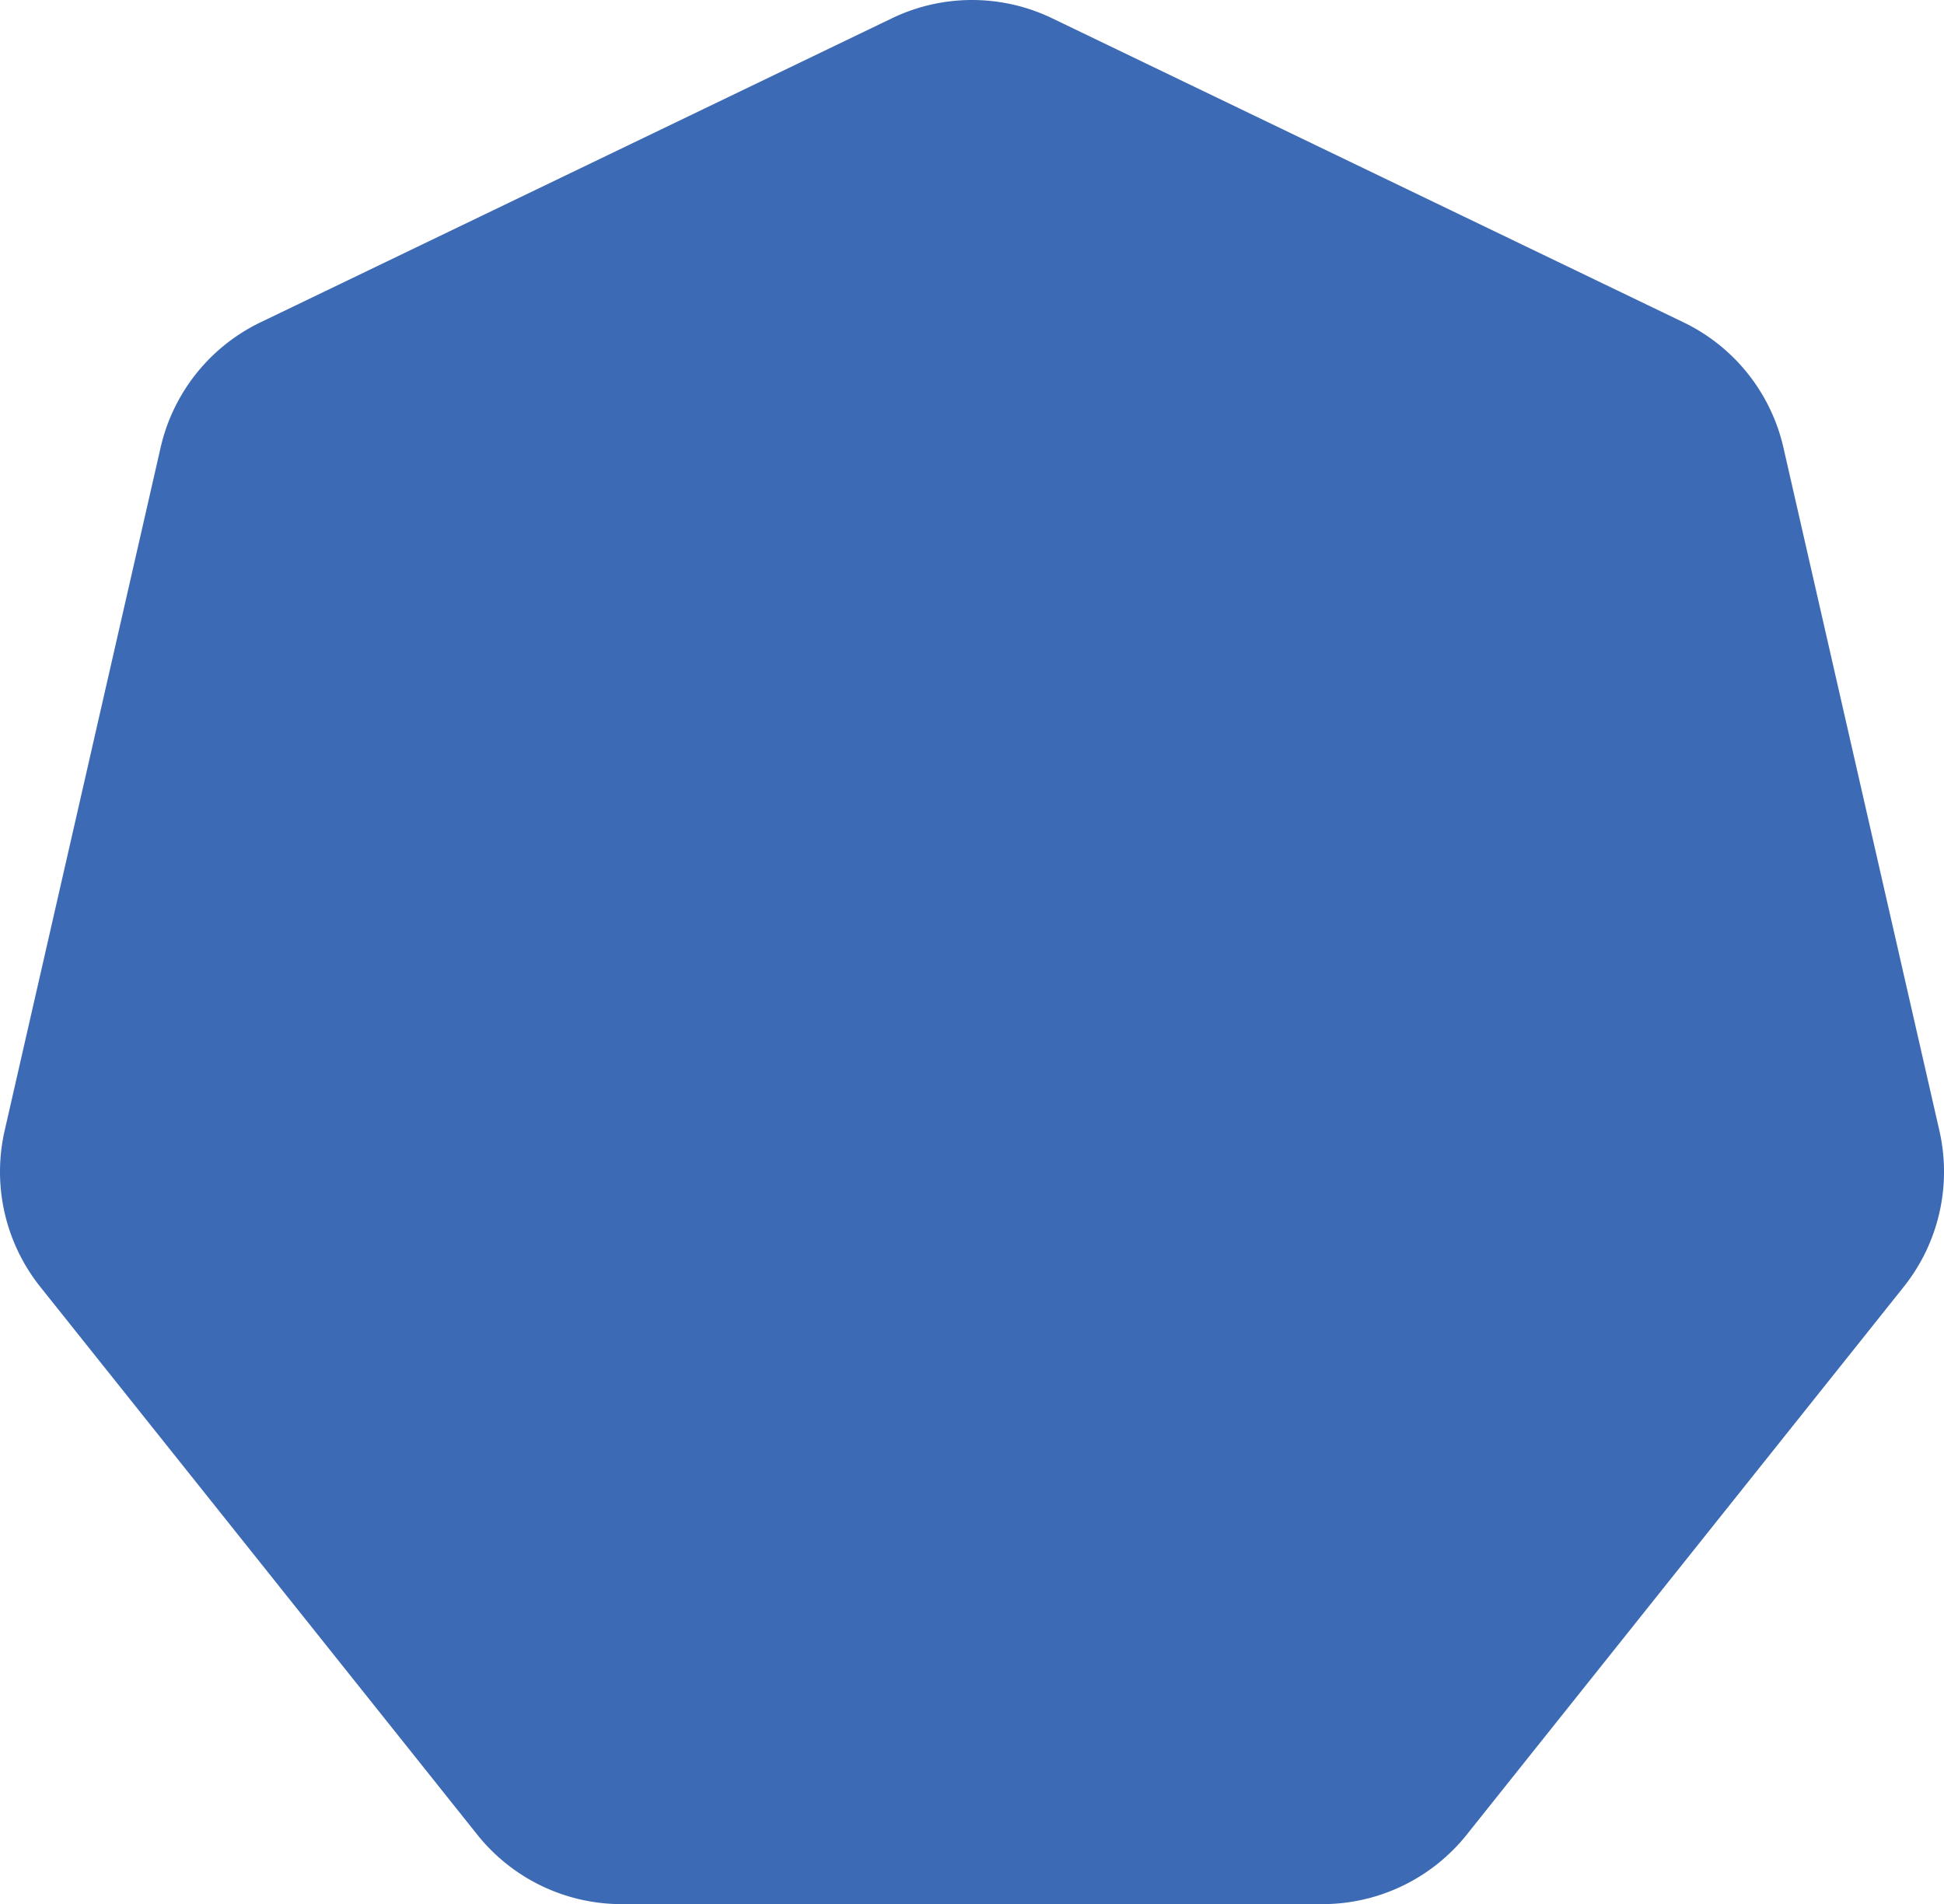 <svg xmlns="http://www.w3.org/2000/svg" width="345.409" height="338.386" viewBox="0 0 345.409 338.386"><path d="M-1297.534,310.844l-77.641,97.35a32.8,32.8,0,0,1-25.642,12.348h-124.528a32.8,32.8,0,0,1-25.642-12.348l-77.641-97.35a32.8,32.8,0,0,1-6.335-27.751l27.714-121.4a32.8,32.8,0,0,1,17.744-22.251l112.2-54.036a32.8,32.8,0,0,1,28.465,0l112.186,54.036a32.8,32.8,0,0,1,17.744,22.25l27.714,121.4A32.8,32.8,0,0,1-1297.534,310.844Z" transform="translate(1635.786 -82.157)" fill="#3d6ab4"/></svg>